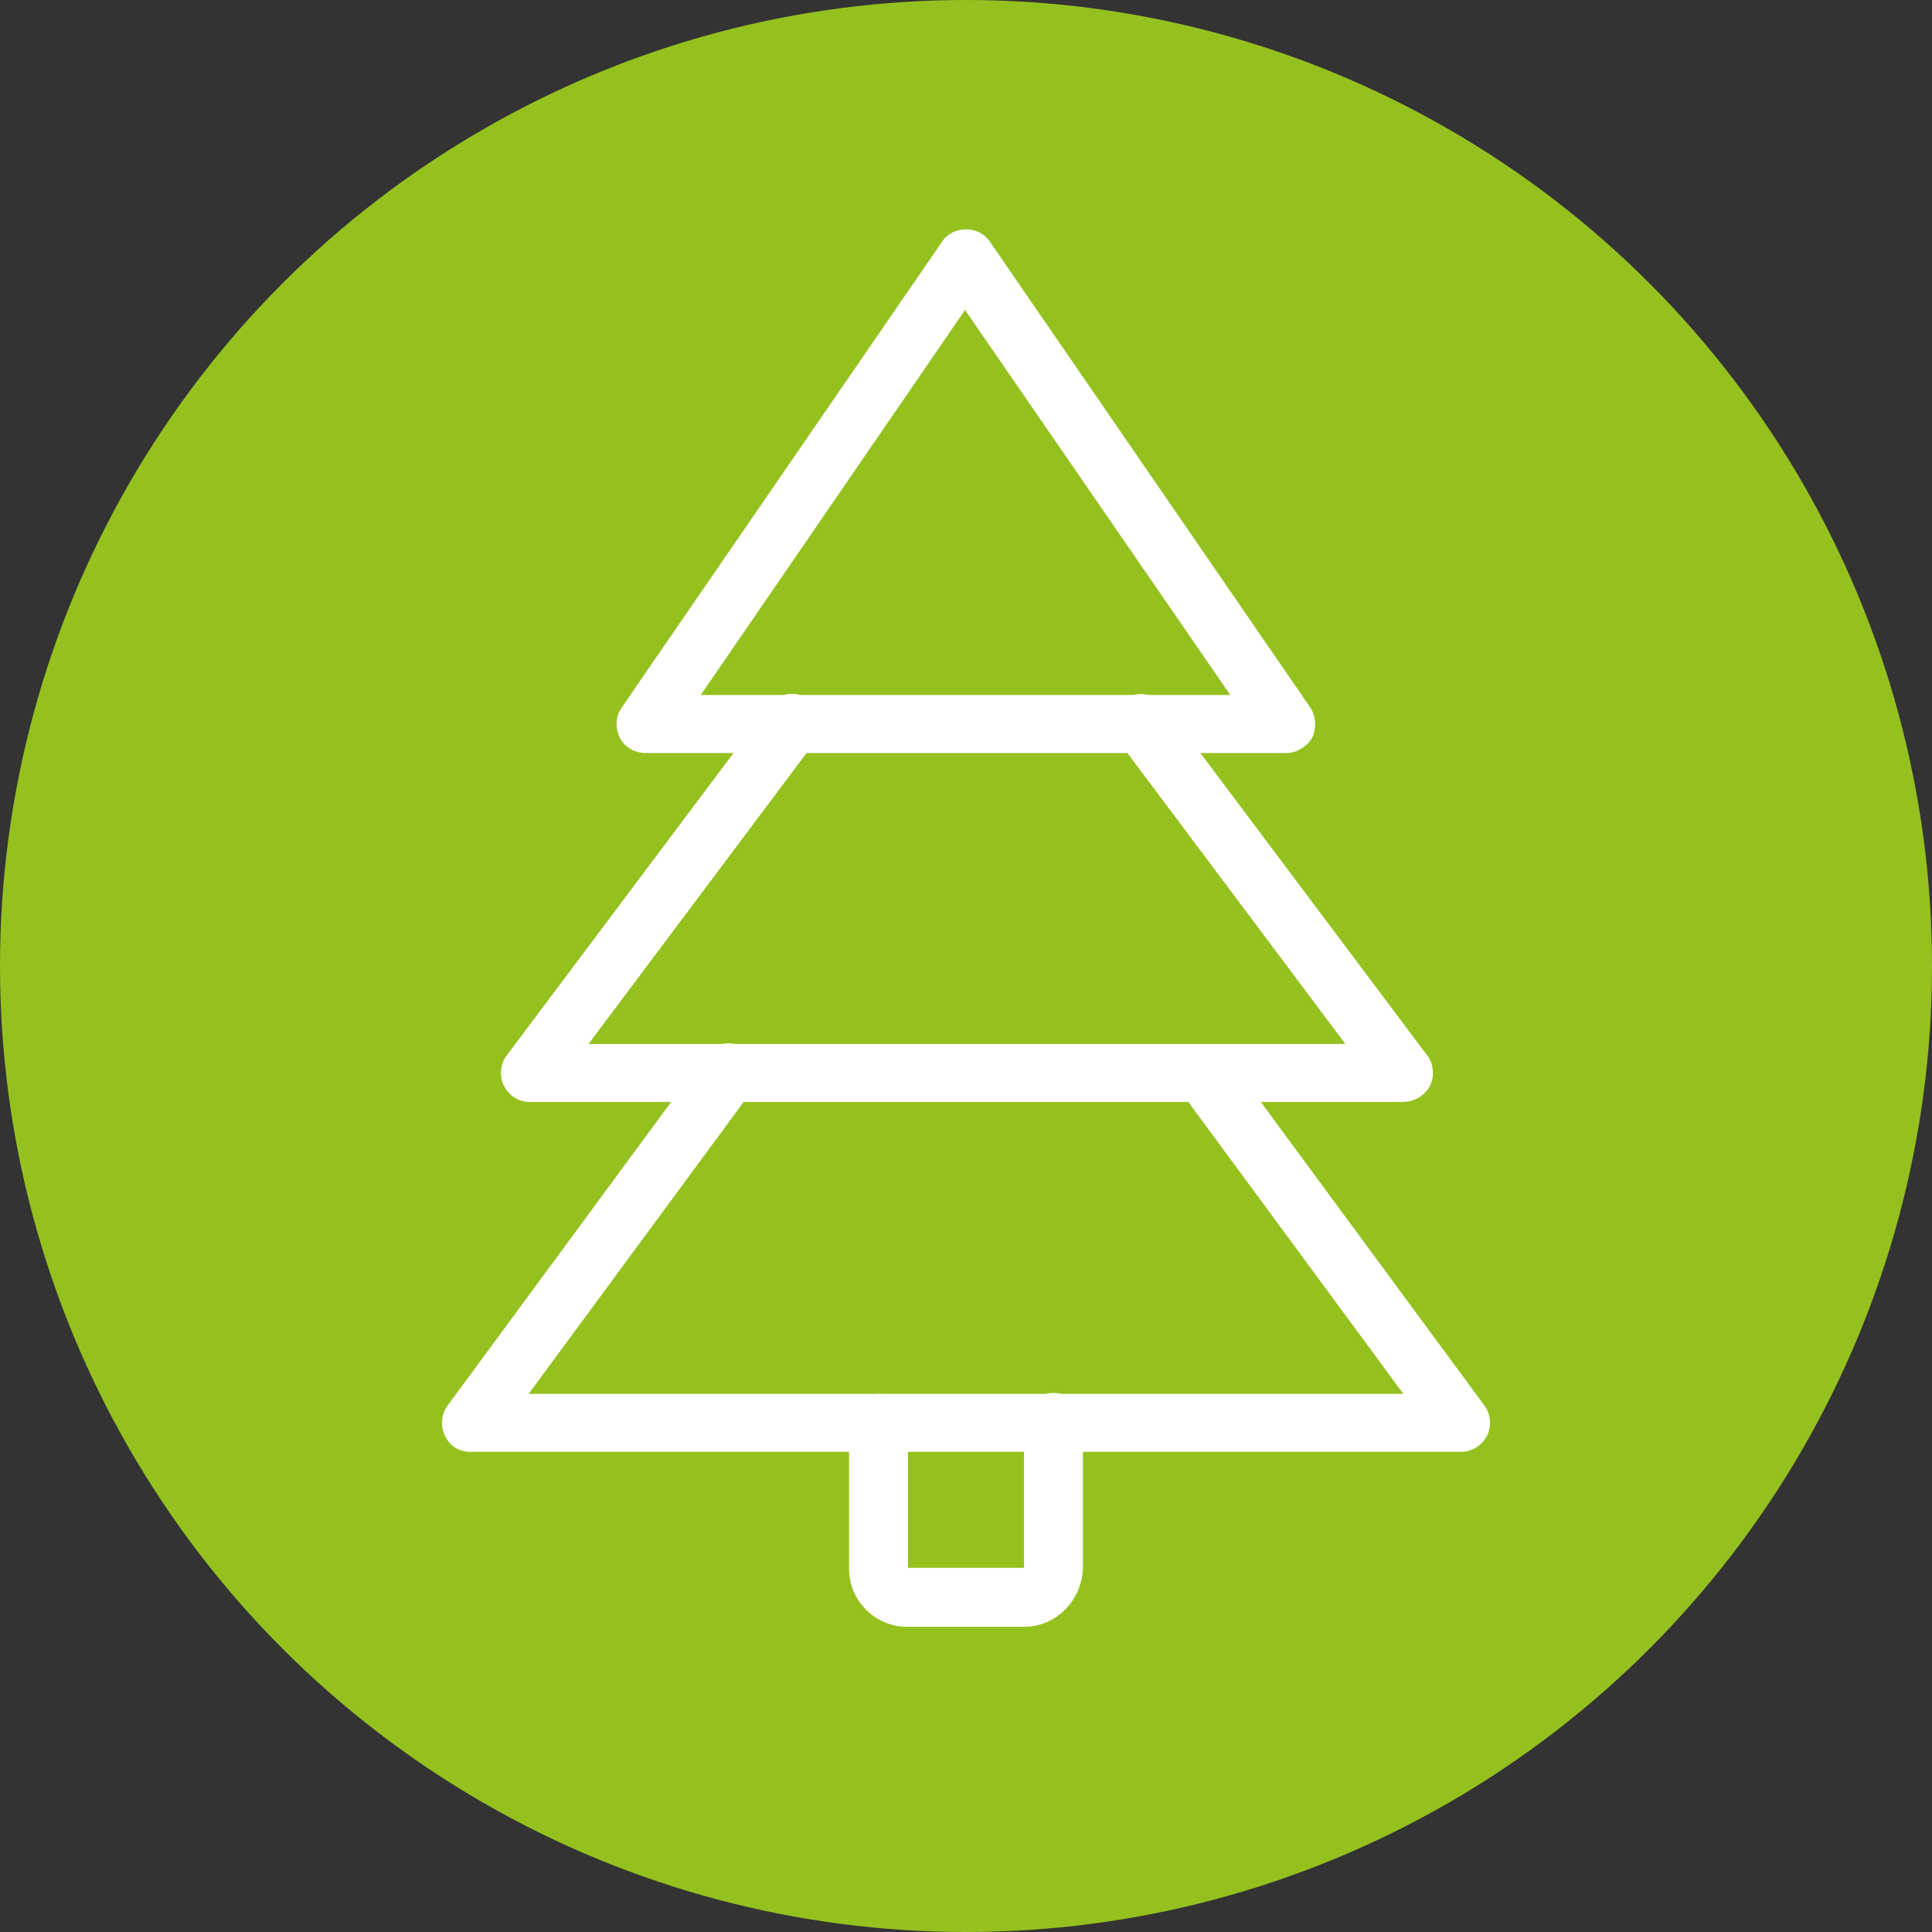 <?xml version="1.0" encoding="utf-8"?>
<!-- Generator: Adobe Illustrator 25.2.2, SVG Export Plug-In . SVG Version: 6.00 Build 0)  -->
<svg version="1.1" id="Calque_1" xmlns="http://www.w3.org/2000/svg" xmlns:xlink="http://www.w3.org/1999/xlink" x="0px" y="0px"
	 viewBox="0 0 203.2 203.2" style="enable-background:new 0 0 203.2 203.2;" xml:space="preserve">
<rect x="0" y="0" width="203.2" height="203.2" fill="#333333" stroke="none"/>
<style type="text/css">
	.st0{enable-background:new    ;}
	.st1{display:none;enable-background:new    ;}
	.st2{display:inline;}
	.st3{fill:#63B232;}
	.st4{fill:#00622E;}
	.st5{fill:#AEC90F;}
	.st6{fill:#009640;}
	.st7{fill:#008237;}
	.st8{display:none;fill:#AEC90F;}
	.st9{fill:#95C11F;}
	.st10{fill:#FFFFFF;}
</style>
<g id="_x2014_ÎÓÈ_x5F_1">
	<g>
		<g>
			<g>
				<g class="st0">
					<g class="st1">
						<g class="st2">
							<g>
								<path class="st3" d="M233.3,177.3c0.3,6.5,0.4,9,3,14.3l1.9,3.6C234.4,186.7,234.4,186.7,233.3,177.3"/>
							</g>
							<path class="st4" d="M456.5-20.4l4.7,2.3c-5.2-2.9-12.2-6.6-17.6-9.1C448-25.2,452.3-22.9,456.5-20.4"/>
							<path class="st5" d="M479,224.4c1.5,1.1,2.8,3.5,2.9,5.2c0.2,2.1,0.6,8.3-10.7,18.7s-33.9,23.3-63.5,28.3
								c-14.2,2.4-27,2-38.2-1.2c6.6,2.9,13.7,4.5,28.1,3l4.9-0.7c8.7-1.5,8.7-1.5,13.2-2.5c7.8-2,7.8-2,11.7-3.2
								c7.3-2.5,7.3-2.5,10.9-3.9c7-3,7-3,10.5-4.6c6.9-3.5,7-3.6,10.5-5.6c7.1-4.3,7.3-4.4,10.9-6.9c7.3-5.3,7.6-5.5,11.4-8.7
								c7.4-6.4,7.8-6.8,11.9-11c3.3-3.6,7.6-8.4,10.7-12.2"/>
							<path class="st6" d="M439,247.8c2.6-1,5.5-1.1,5.7,1.2c5.5-3.8,6.1-7.5,4.8-9.4C446.1,242.4,442.6,245.2,439,247.8"/>
							<g>
								<path class="st7" d="M267.6,234.2c3.2,2.9,7.4,6.8,10.7,9.5c-1.6-1.4-3.8-3.3-5.1-4.9"/>
								<path class="st7" d="M273.2,238.8"/>
							</g>
						</g>
					</g>
					<g class="st0">
						<g>
							<path class="st8" d="M493.6,231.2c-7.3,7.2-7.5,7.3-11.9,11c-7.3,5.9-7.3,5.9-11.4,8.7c-7.2,4.8-7.2,4.8-10.9,6.9
								c-6.9,3.9-6.9,3.9-10.5,5.6c-6.9,3.2-6.9,3.2-10.5,4.6c-7.2,2.7-7.2,2.7-10.9,3.9c-7.6,2.2-7.7,2.3-11.7,3.2
								c-8.3,1.8-8.6,1.8-13.2,2.5l-4.9,0.7c45.4-6.6,85.9-34.1,106-58.5l0.6-0.8C501.2,222.7,497,227.7,493.6,231.2"/>
						</g>
					</g>
				</g>
			</g>
		</g>
	</g>
	<circle class="st9" cx="101.6" cy="101.6" r="101.6"/>
	<g>
		<path class="st10" d="M107.7,171.1H95.4c-3.4,0-6.1-2.8-6.1-6.1v-15.3c0-1.7,1.4-3.1,3.1-3.1s3.1,1.4,3.1,3.1v15.2h12.2v-15.3
			c0-1.7,1.4-3.1,3.1-3.1s3.1,1.4,3.1,3.1v15.3C113.8,168.3,111.1,171.1,107.7,171.1z"/>
		<path class="st10" d="M135.3,79.2H67.9c-1.1,0-2.2-0.6-2.7-1.6s-0.5-2.2,0.2-3.2l33.7-49c1.1-1.7,3.9-1.7,5,0l33.7,49
			c0.6,0.9,0.7,2.2,0.2,3.2C137.5,78.5,136.4,79.2,135.3,79.2L135.3,79.2z M73.7,73.1h55.7l-27.9-40.5L73.7,73.1z"/>
		<path class="st10" d="M147.5,115.9H55.7c-1.2,0-2.2-0.7-2.7-1.7s-0.4-2.3,0.3-3.2l27.6-36.8c1-1.4,2.9-1.6,4.3-0.6
			s1.6,2.9,0.6,4.3l-23.9,31.9h79.6l-23.9-31.9c-1-1.4-0.7-3.3,0.6-4.3s3.3-0.7,4.3,0.6l27.6,36.8c0.7,0.9,0.8,2.2,0.3,3.2
			C149.8,115.3,148.7,115.9,147.5,115.9L147.5,115.9z"/>
		<path class="st10" d="M153.7,152.7H49.5c-1.2,0-2.2-0.6-2.7-1.7c-0.5-1-0.4-2.3,0.3-3.2L74.2,111c1-1.4,2.9-1.7,4.3-0.6
			c1.4,1,1.7,2.9,0.6,4.3l-23.5,31.9h92l-23.5-31.9c-1-1.4-0.7-3.3,0.6-4.3c1.4-1,3.3-0.7,4.3,0.6l27.1,36.8
			c0.7,0.9,0.8,2.2,0.3,3.2C155.9,152,154.8,152.7,153.7,152.7L153.7,152.7z"/>
	</g>
</g>
<g id="Calque_1_1_">
</g>
</svg>
